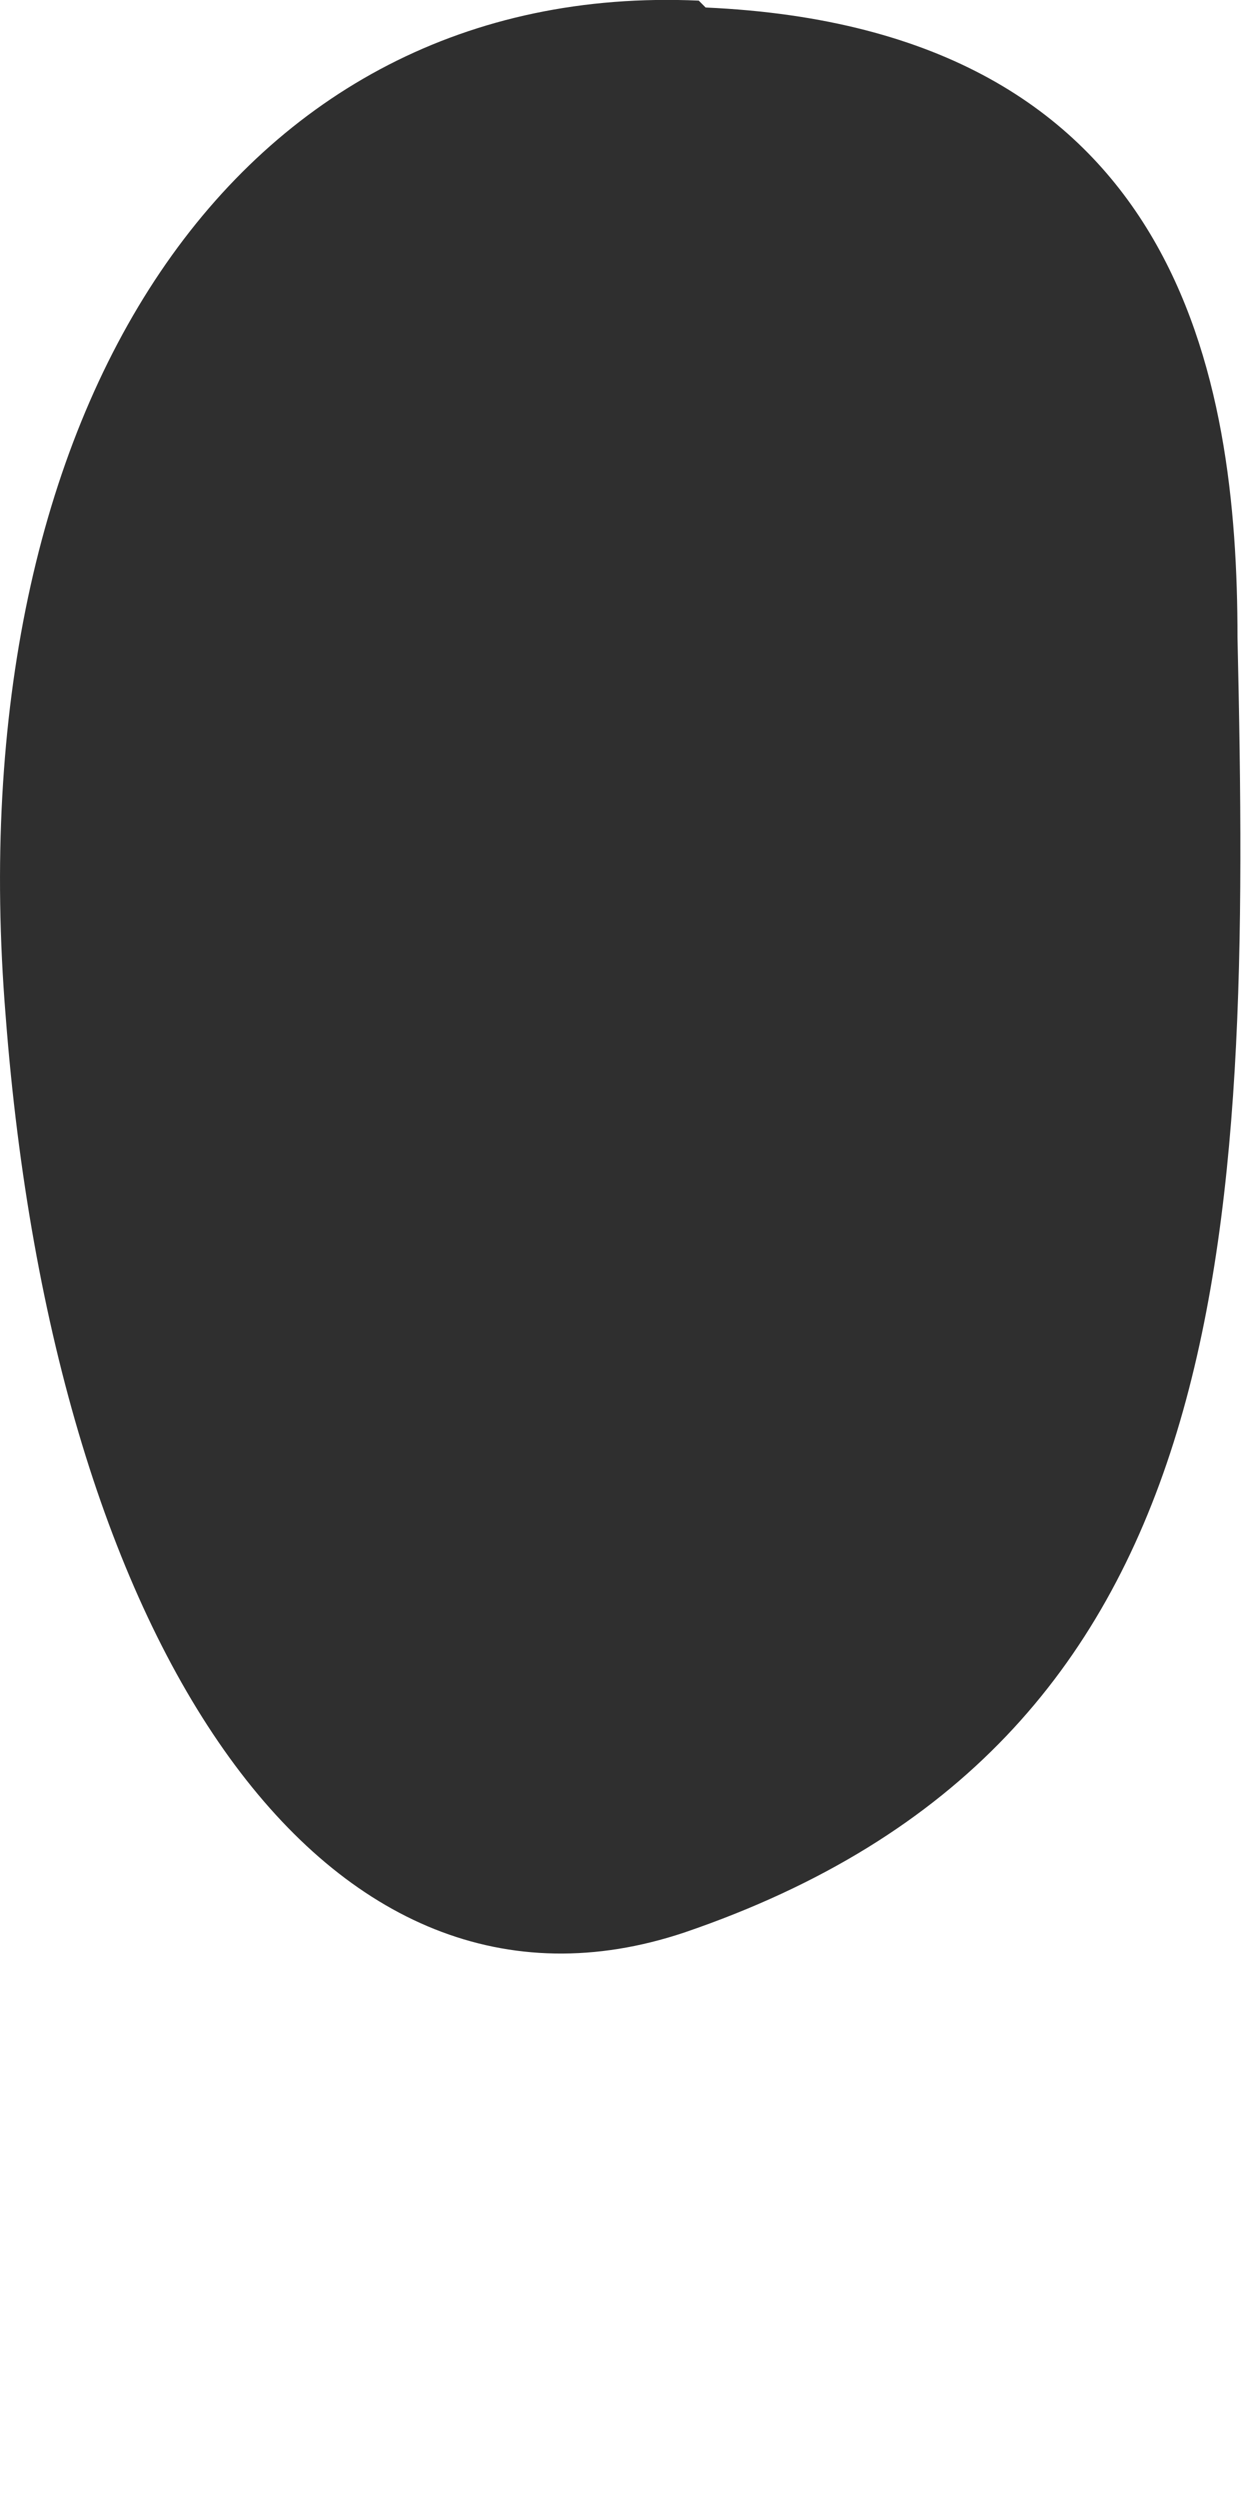 <?xml version="1.0" encoding="utf-8"?>
<svg xmlns="http://www.w3.org/2000/svg" fill="none" height="100%" overflow="visible" preserveAspectRatio="none" style="display: block;" viewBox="0 0 2 4" width="100%">
<path d="M1.118 0.001C0.378 -0.032 -0.07 0.651 0.009 1.625C0.087 2.644 0.524 3.283 1.095 3.092C1.98 2.79 2.002 1.995 1.98 1.02C1.98 0.606 1.89 0.046 1.129 0.012L1.118 0.001Z" fill="#2F2F2F" id="Vector"/>
</svg>